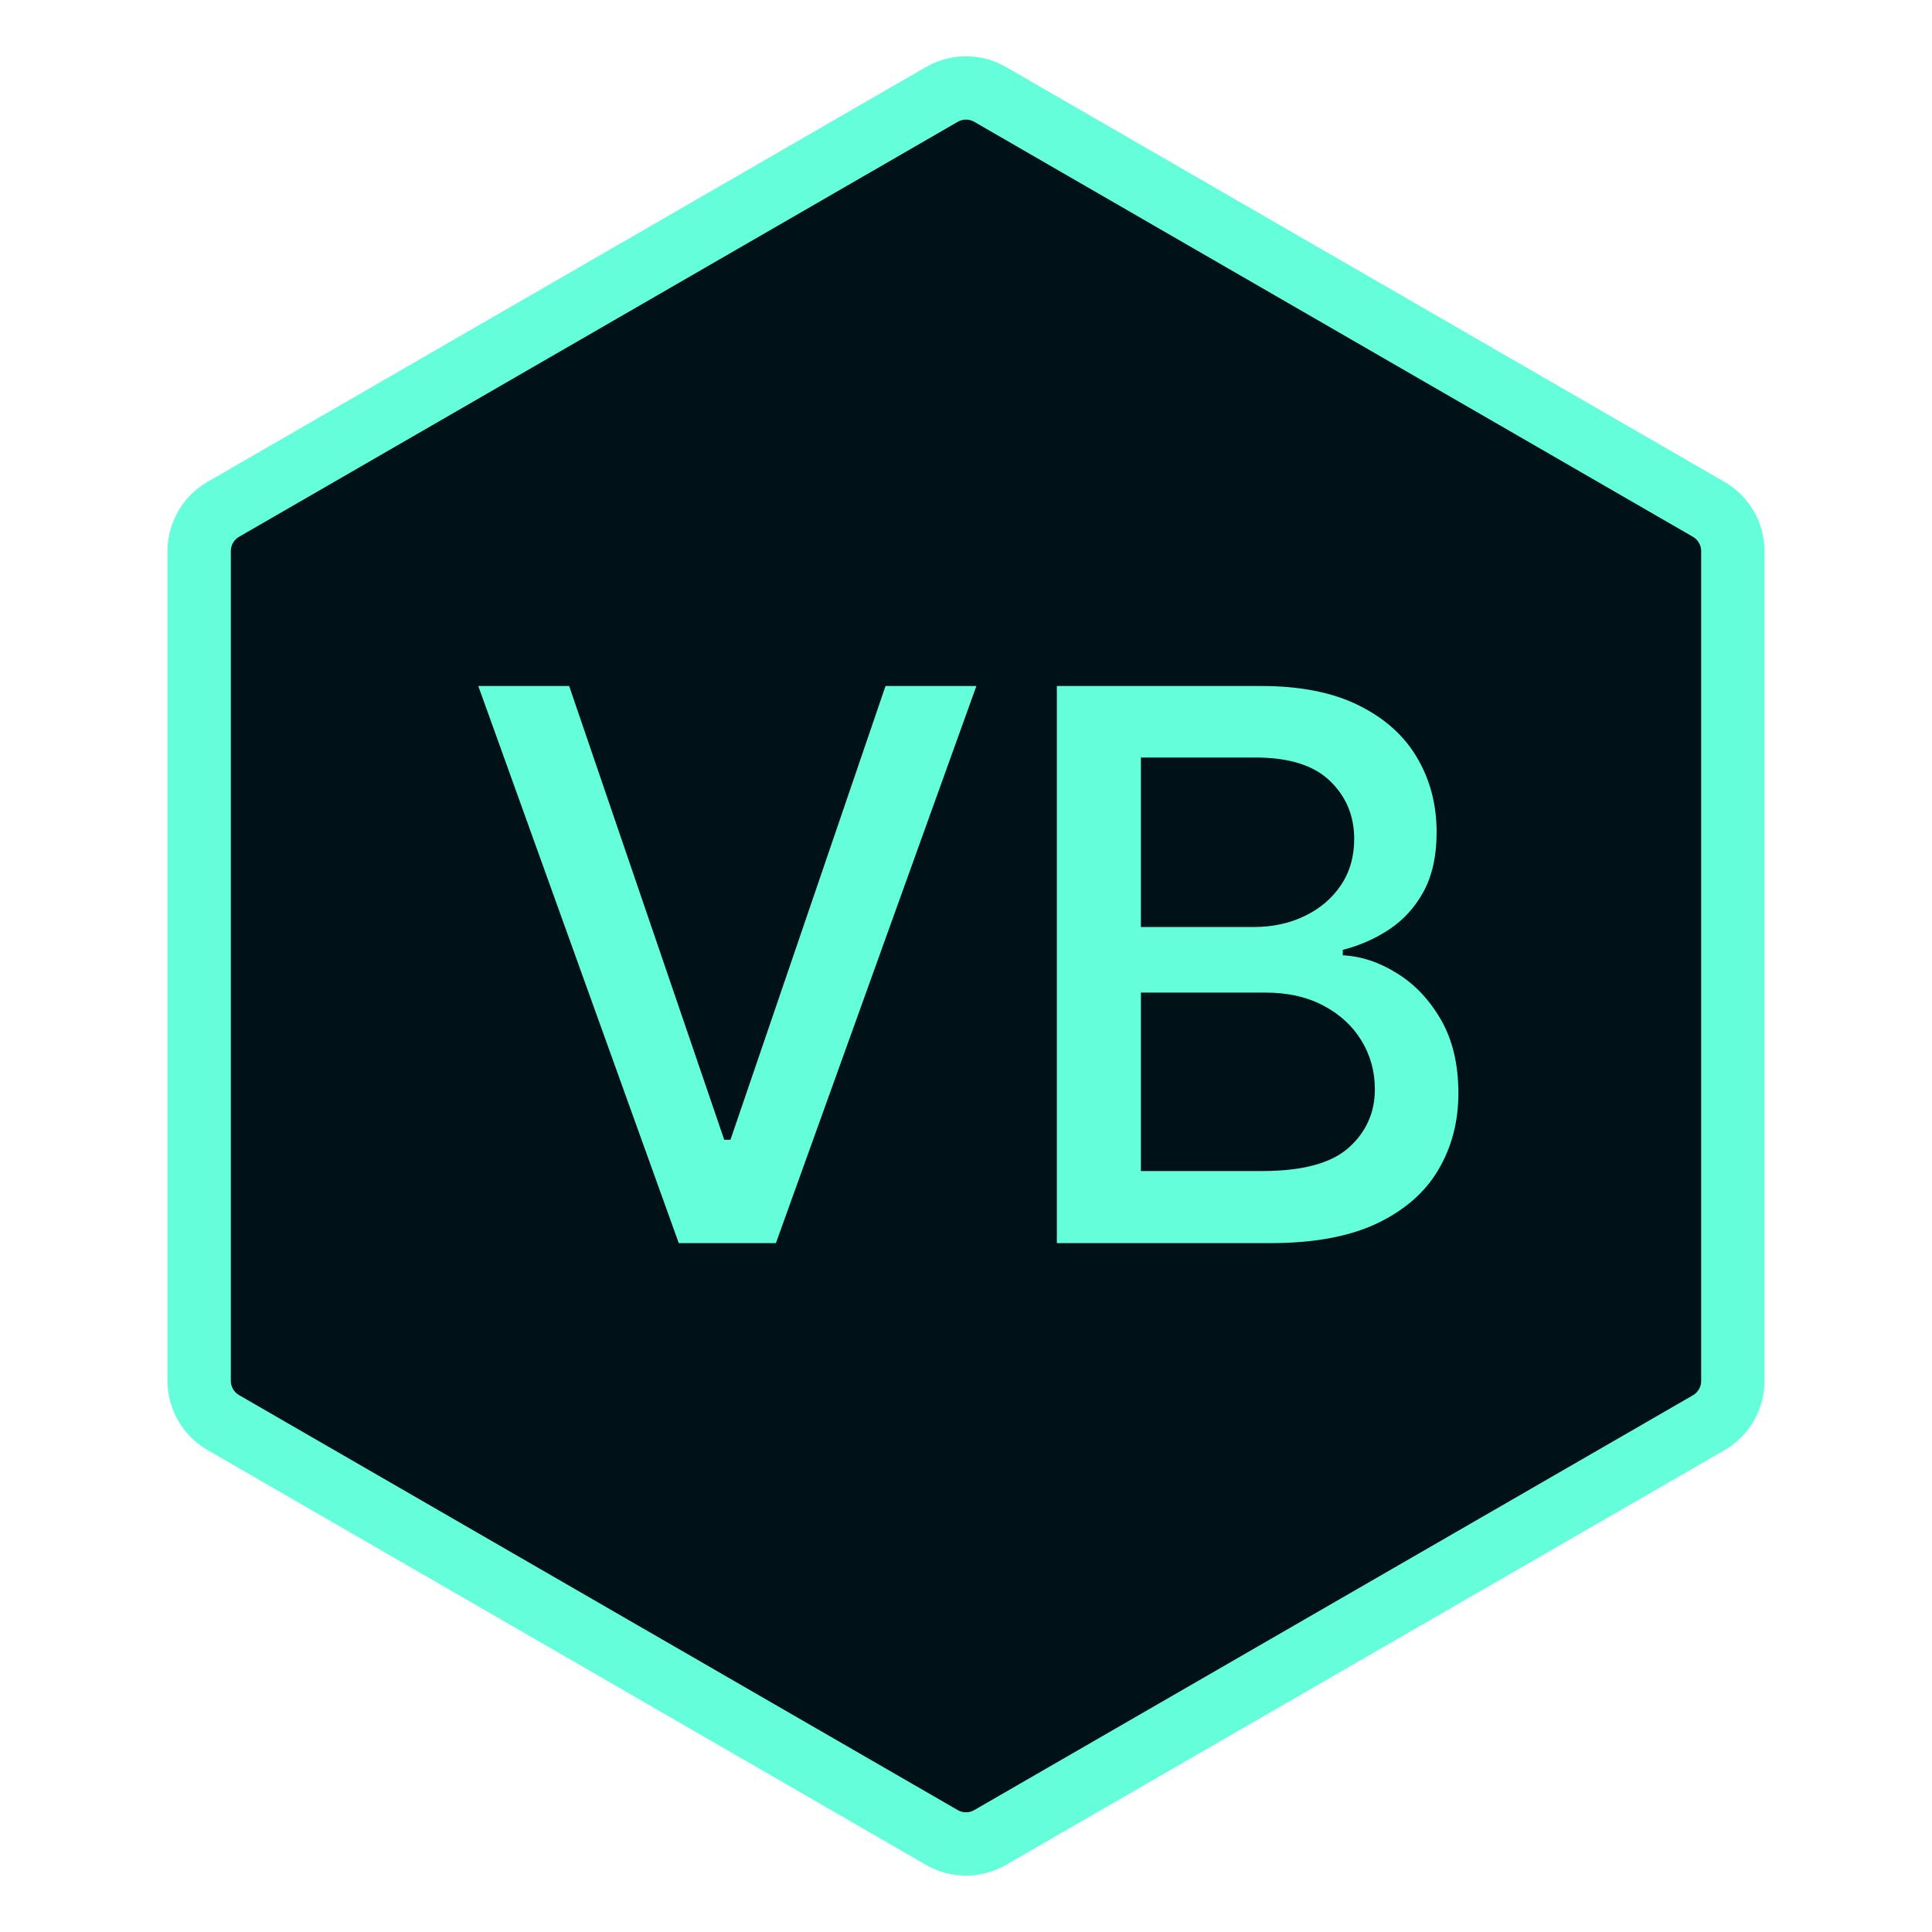 <svg width="244" height="244" viewBox="0 0 244 244" fill="none" xmlns="http://www.w3.org/2000/svg">
<path d="M118.95 11.926C119.877 11.39 120.929 11.108 122 11.108C123.071 11.108 124.123 11.39 125.05 11.926L215.798 64.325C216.726 64.86 217.496 65.631 218.031 66.559C218.567 67.487 218.848 68.54 218.848 69.611V174.399C218.848 175.47 218.567 176.523 218.031 177.451C217.496 178.379 216.726 179.15 215.798 179.686L125.05 232.064C124.123 232.6 123.071 232.882 122 232.882C120.929 232.882 119.877 232.6 118.95 232.064L28.202 179.665C27.274 179.13 26.504 178.359 25.969 177.431C25.433 176.503 25.152 175.45 25.152 174.379V69.611C25.152 68.54 25.433 67.487 25.969 66.559C26.504 65.631 27.274 64.86 28.202 64.325L118.95 11.926Z" fill="#001118" stroke="#64FFDA" stroke-width="8" stroke-linecap="round" stroke-linejoin="round"/>
<path d="M71.88 86.636L91.464 143.944H92.254L111.838 86.636H123.313L97.992 157H85.726L60.405 86.636H71.88ZM133.474 157V86.636H159.242C164.235 86.636 168.37 87.461 171.645 89.11C174.921 90.736 177.371 92.947 178.998 95.741C180.624 98.513 181.437 101.639 181.437 105.121C181.437 108.052 180.899 110.526 179.822 112.542C178.746 114.534 177.303 116.138 175.493 117.352C173.707 118.543 171.737 119.413 169.584 119.963V120.65C171.92 120.765 174.199 121.52 176.421 122.918C178.666 124.292 180.521 126.25 181.987 128.793C183.453 131.335 184.186 134.427 184.186 138.069C184.186 141.665 183.338 144.895 181.643 147.758C179.971 150.598 177.383 152.854 173.878 154.526C170.374 156.175 165.896 157 160.445 157H133.474ZM144.091 147.895H159.414C164.499 147.895 168.141 146.91 170.34 144.941C172.538 142.971 173.638 140.509 173.638 137.554C173.638 135.332 173.077 133.294 171.954 131.438C170.832 129.583 169.229 128.106 167.144 127.006C165.083 125.907 162.632 125.357 159.792 125.357H144.091V147.895ZM144.091 117.077H158.315C160.697 117.077 162.838 116.619 164.739 115.703C166.663 114.786 168.187 113.504 169.309 111.855C170.454 110.183 171.027 108.213 171.027 105.945C171.027 103.036 170.007 100.597 167.969 98.627C165.93 96.657 162.804 95.672 158.589 95.672H144.091V117.077Z" fill="#64FFDA"/>
</svg>
